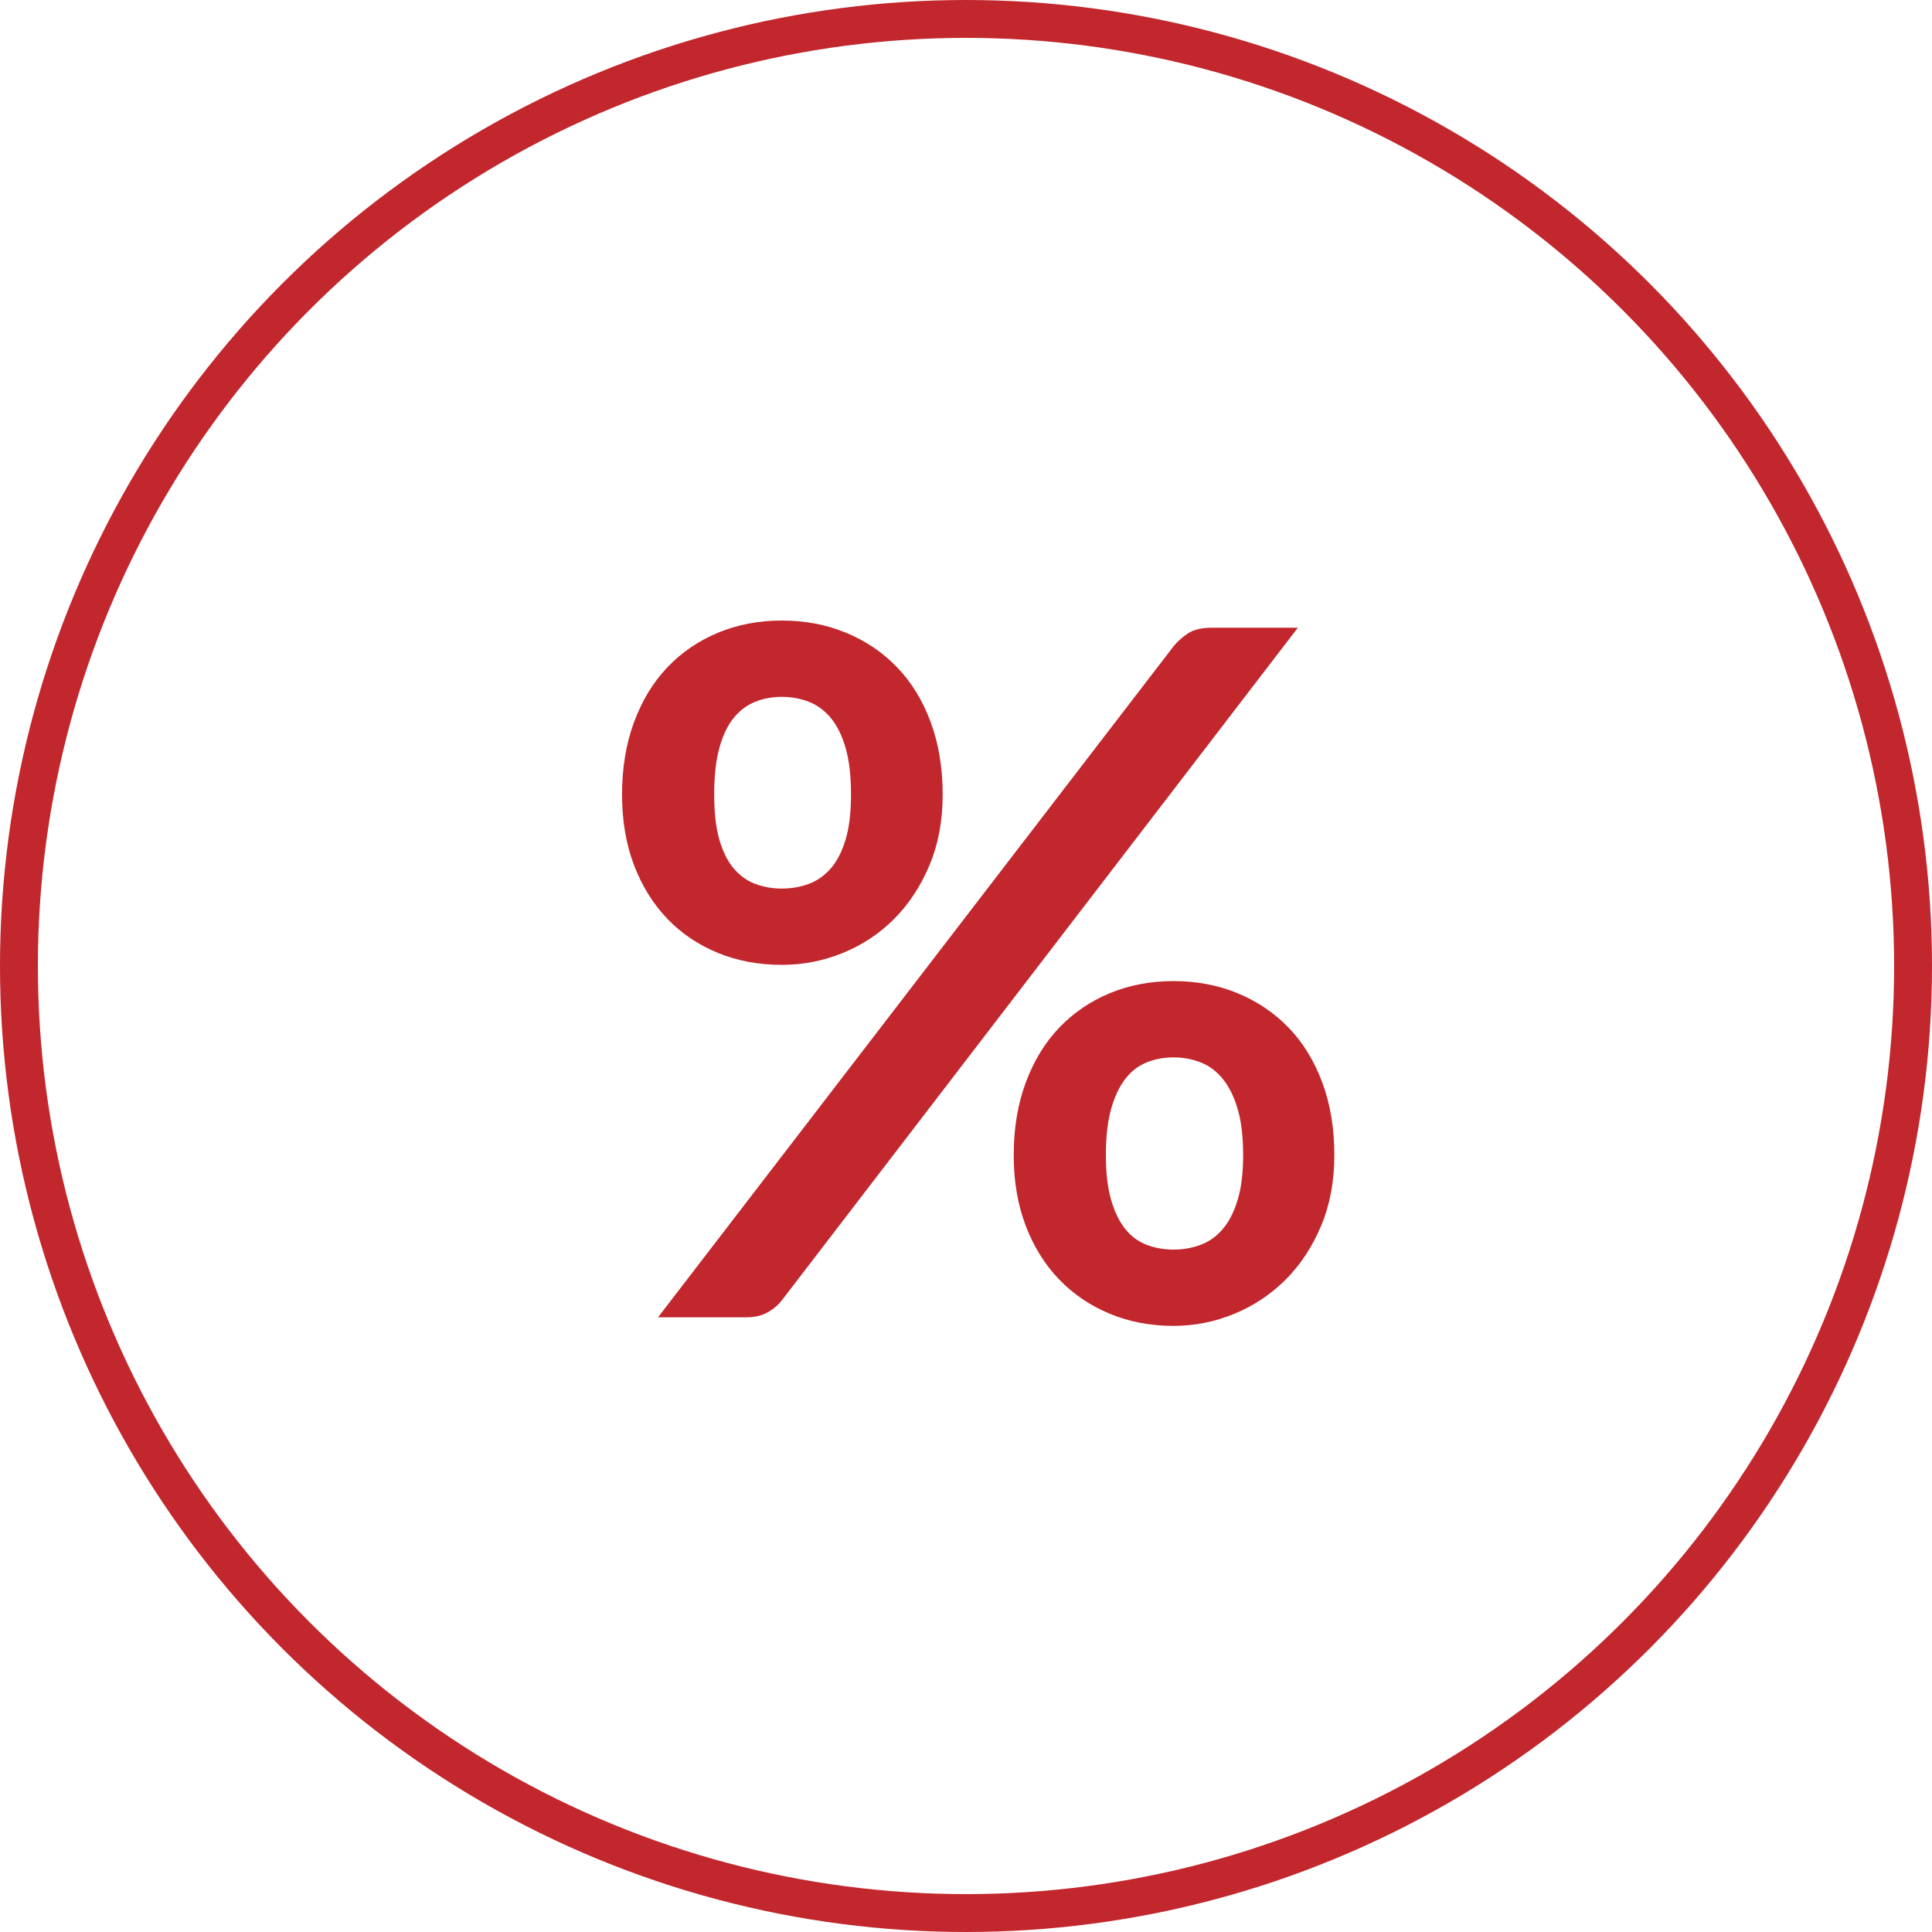 <?xml version="1.0" encoding="UTF-8"?>
<svg width="102px" height="102px" viewBox="0 0 102 102" version="1.1" xmlns="http://www.w3.org/2000/svg" xmlns:xlink="http://www.w3.org/1999/xlink">
    <!-- Generator: Sketch 55.2 (78181) - https://sketchapp.com -->
    <title>Group</title>
    <desc>Created with Sketch.</desc>
    <g id="Page-1" stroke="none" stroke-width="1" fill="none" fill-rule="evenodd">
        <g id="CabPay-Home-" transform="translate(-672, -710)">
            <g id="Group-13" transform="translate(584, 711)">
                <g id="Group" transform="translate(89, 0)">
                    <circle id="Oval" stroke="#C1272D" stroke-width="2" cx="50" cy="50" r="50"></circle>
                    <g id="Group-7" transform="translate(31, 31)" fill="#C1272D" fill-rule="nonzero">
                        <path d="M17.769,9.952 C17.769,11.328 17.536,12.57 17.072,13.678 C16.607,14.786 15.986,15.73 15.209,16.511 C14.432,17.291 13.528,17.891 12.498,18.311 C11.467,18.731 10.394,18.94 9.279,18.94 C8.063,18.94 6.94,18.731 5.909,18.311 C4.879,17.891 3.987,17.291 3.236,16.511 C2.484,15.73 1.897,14.786 1.474,13.678 C1.052,12.57 0.841,11.328 0.841,9.952 C0.841,8.542 1.052,7.266 1.474,6.125 C1.897,4.983 2.484,4.018 3.236,3.229 C3.987,2.44 4.879,1.832 5.909,1.404 C6.94,0.976 8.063,0.762 9.279,0.762 C10.496,0.762 11.624,0.976 12.662,1.404 C13.701,1.832 14.601,2.44 15.361,3.229 C16.122,4.018 16.713,4.983 17.135,6.125 C17.558,7.266 17.769,8.542 17.769,9.952 Z M12.929,9.952 C12.929,8.978 12.836,8.164 12.65,7.51 C12.464,6.855 12.206,6.326 11.877,5.923 C11.547,5.521 11.159,5.231 10.711,5.055 C10.264,4.878 9.786,4.79 9.279,4.79 C8.773,4.79 8.3,4.878 7.86,5.055 C7.421,5.231 7.041,5.521 6.72,5.923 C6.399,6.326 6.15,6.855 5.972,7.51 C5.795,8.164 5.706,8.978 5.706,9.952 C5.706,10.892 5.795,11.677 5.972,12.306 C6.15,12.935 6.399,13.443 6.72,13.829 C7.041,14.215 7.421,14.492 7.86,14.66 C8.3,14.828 8.773,14.912 9.279,14.912 C9.786,14.912 10.264,14.828 10.711,14.66 C11.159,14.492 11.547,14.215 11.877,13.829 C12.206,13.443 12.464,12.935 12.65,12.306 C12.836,11.677 12.929,10.892 12.929,9.952 Z M29.958,2.122 C30.16,1.87 30.414,1.643 30.718,1.442 C31.022,1.24 31.444,1.14 31.985,1.14 L36.521,1.14 L9.305,36.615 C9.102,36.884 8.844,37.106 8.532,37.282 C8.219,37.459 7.843,37.547 7.404,37.547 L2.741,37.547 L29.958,2.122 Z M38.447,28.986 C38.447,30.363 38.215,31.605 37.75,32.713 C37.286,33.82 36.665,34.765 35.888,35.545 C35.11,36.326 34.207,36.93 33.176,37.358 C32.145,37.786 31.073,38 29.958,38 C28.741,38 27.618,37.786 26.587,37.358 C25.557,36.93 24.666,36.326 23.914,35.545 C23.162,34.765 22.575,33.82 22.153,32.713 C21.73,31.605 21.519,30.363 21.519,28.986 C21.519,27.576 21.73,26.301 22.153,25.159 C22.575,24.018 23.162,23.053 23.914,22.264 C24.666,21.475 25.557,20.866 26.587,20.438 C27.618,20.01 28.741,19.796 29.958,19.796 C31.174,19.796 32.302,20.01 33.341,20.438 C34.38,20.866 35.279,21.475 36.04,22.264 C36.8,23.053 37.391,24.018 37.813,25.159 C38.236,26.301 38.447,27.576 38.447,28.986 Z M33.632,28.986 C33.632,28.013 33.535,27.199 33.341,26.544 C33.146,25.889 32.885,25.361 32.555,24.958 C32.226,24.555 31.837,24.265 31.389,24.089 C30.942,23.913 30.465,23.825 29.958,23.825 C29.451,23.825 28.978,23.913 28.539,24.089 C28.099,24.265 27.724,24.555 27.411,24.958 C27.098,25.361 26.849,25.889 26.663,26.544 C26.478,27.199 26.385,28.013 26.385,28.986 C26.385,29.926 26.478,30.715 26.663,31.353 C26.849,31.991 27.098,32.503 27.411,32.889 C27.724,33.275 28.099,33.552 28.539,33.72 C28.978,33.888 29.451,33.972 29.958,33.972 C30.465,33.972 30.942,33.888 31.389,33.72 C31.837,33.552 32.226,33.275 32.555,32.889 C32.885,32.503 33.146,31.991 33.341,31.353 C33.535,30.715 33.632,29.926 33.632,28.986 Z" id="%"></path>
                    </g>
                </g>
            </g>
        </g>
    </g>
</svg>